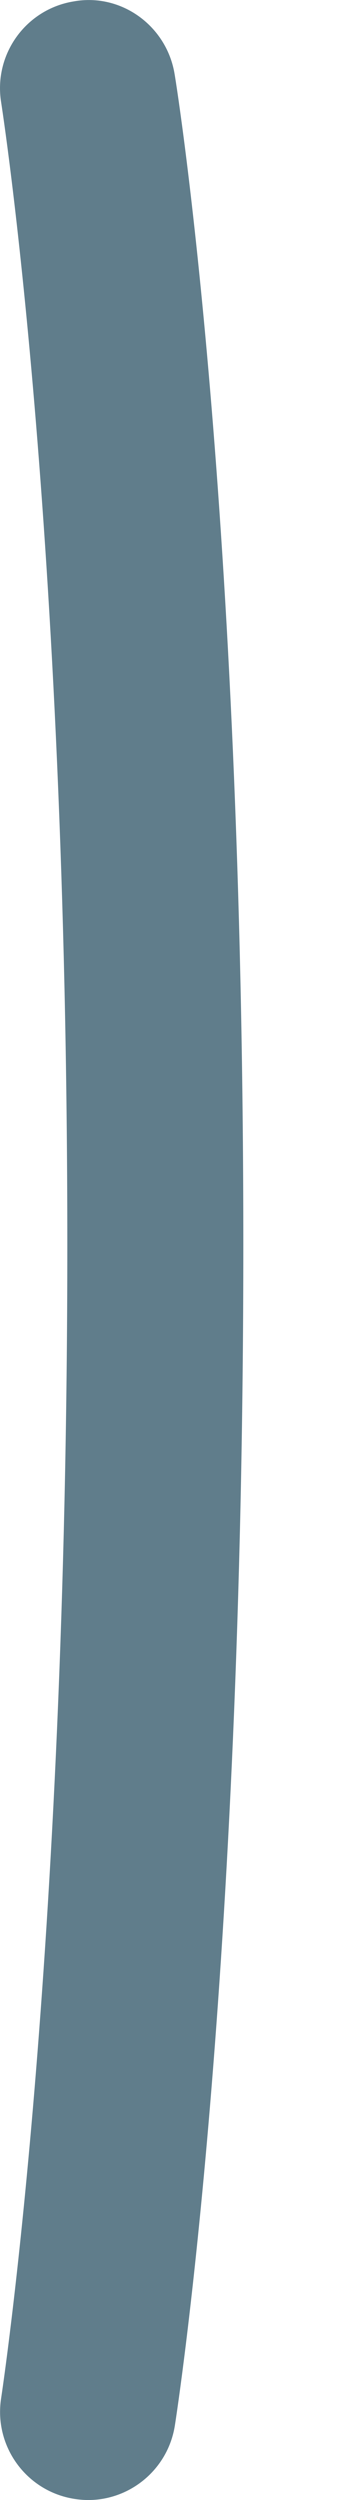 <svg width="3" height="22" viewBox="0 0 3 22" fill="none" xmlns="http://www.w3.org/2000/svg">
<path d="M0.778 22C0.737 22 0.697 21.996 0.657 21.99C0.233 21.924 -0.056 21.527 0.01 21.104C0.015 21.067 0.594 17.296 0.594 10.951C0.594 4.608 0.015 0.936 0.01 0.9C-0.058 0.477 0.229 0.08 0.652 0.012C1.073 -0.063 1.473 0.231 1.541 0.654C1.567 0.805 2.147 4.468 2.147 10.95C2.147 17.43 1.568 21.186 1.543 21.344C1.483 21.726 1.153 22 0.778 22Z" fill="#607D8B"/>
</svg>
